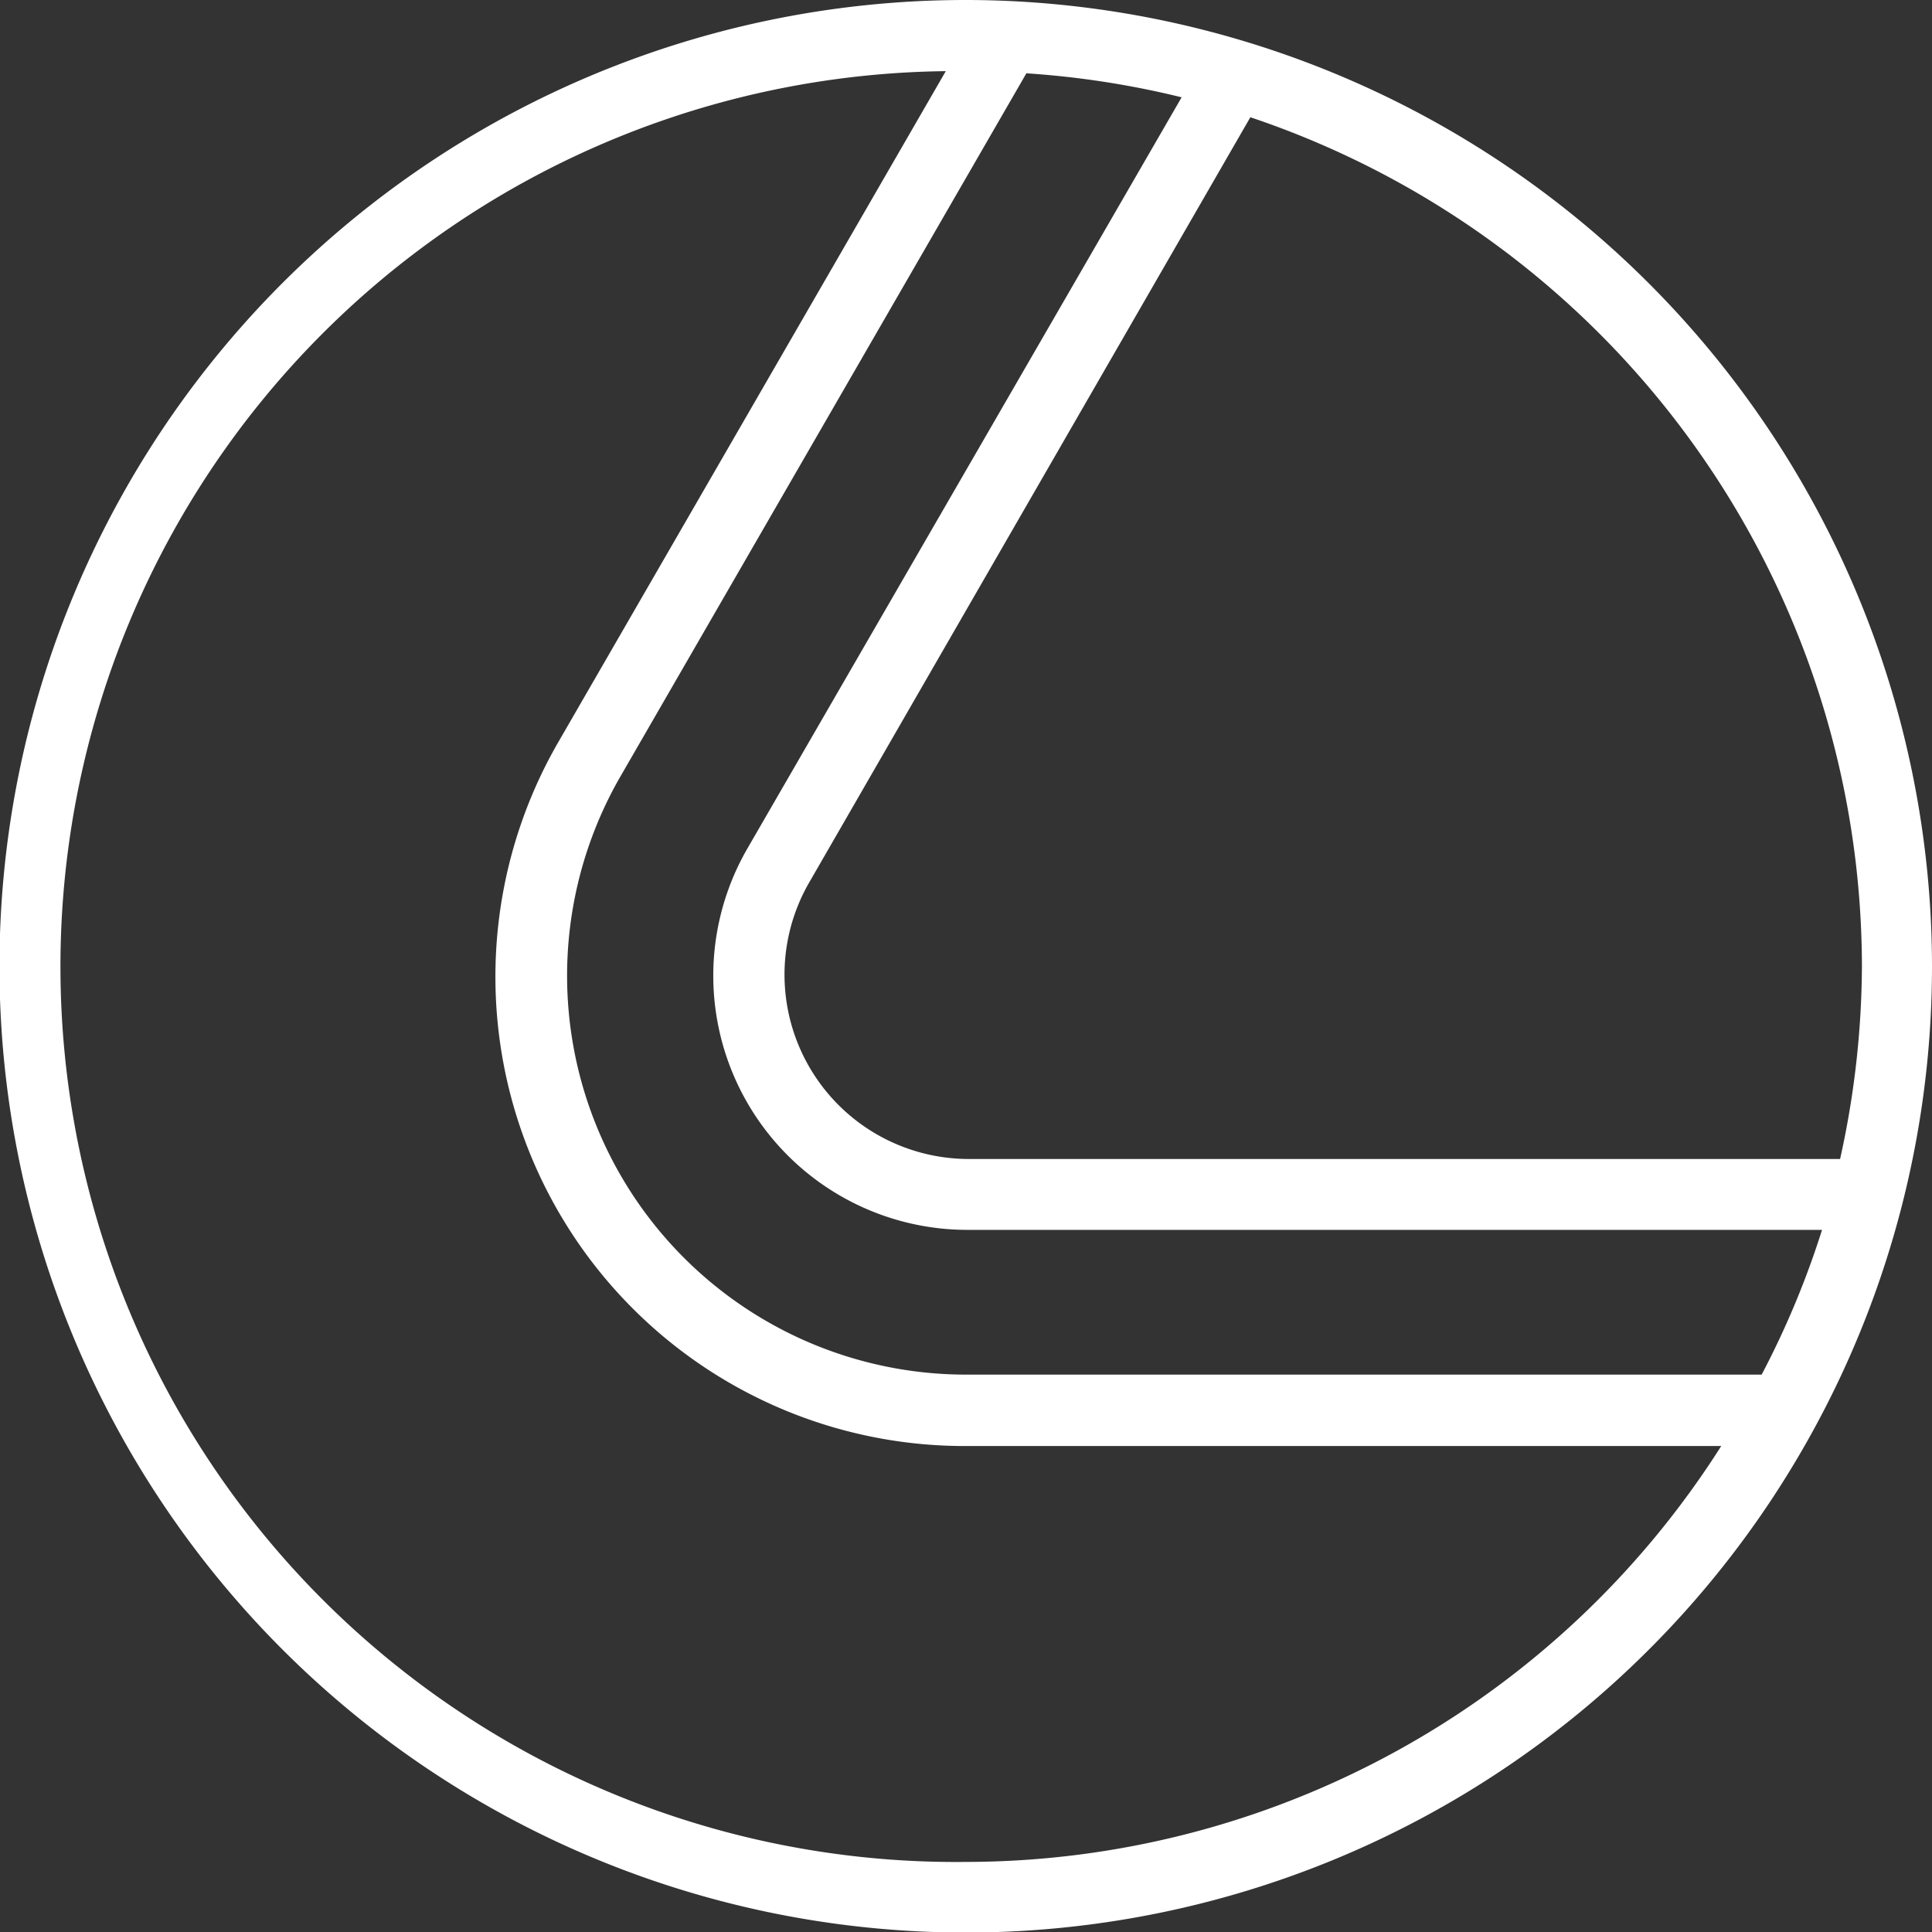<svg id="b9b4cb6b-4af9-407e-bb8e-7e66c58fbd45" data-name="Layer 1" xmlns="http://www.w3.org/2000/svg" xmlns:xlink="http://www.w3.org/1999/xlink" viewBox="0 0 71.68 71.68"><rect x="0" y="0" width="71.68" height="71.68" fill="#333333" stroke="none"/><defs><clipPath id="a0eac694-592b-4304-a065-05fce748bc3f"><rect width="71.68" height="71.68" style="fill:none"/></clipPath></defs><title>logo-white</title><g style="clip-path:url(#a0eac694-592b-4304-a065-05fce748bc3f)"><path d="M35.84,0A35.85,35.85,0,1,0,71.68,35.84,35.88,35.88,0,0,0,35.84,0M69.08,35.84A33.42,33.42,0,0,1,68.27,43H35.9A6.84,6.84,0,0,1,30,32.78L46.39,4.35A33.28,33.28,0,0,1,69.08,35.84m-31-33.12a33.23,33.23,0,0,1,5.76.89L27.73,31.48A9.43,9.43,0,0,0,35.9,45.63H67.6A32.58,32.58,0,0,1,65.36,51H35.78A14.8,14.8,0,0,1,23,28.84ZM35.84,69.08a33.22,33.22,0,0,1-.75-66.44L20.71,27.54A17.41,17.41,0,0,0,35.78,53.65H63.86a33.23,33.23,0,0,1-28,15.43" style="fill:#fff"/></g></svg>